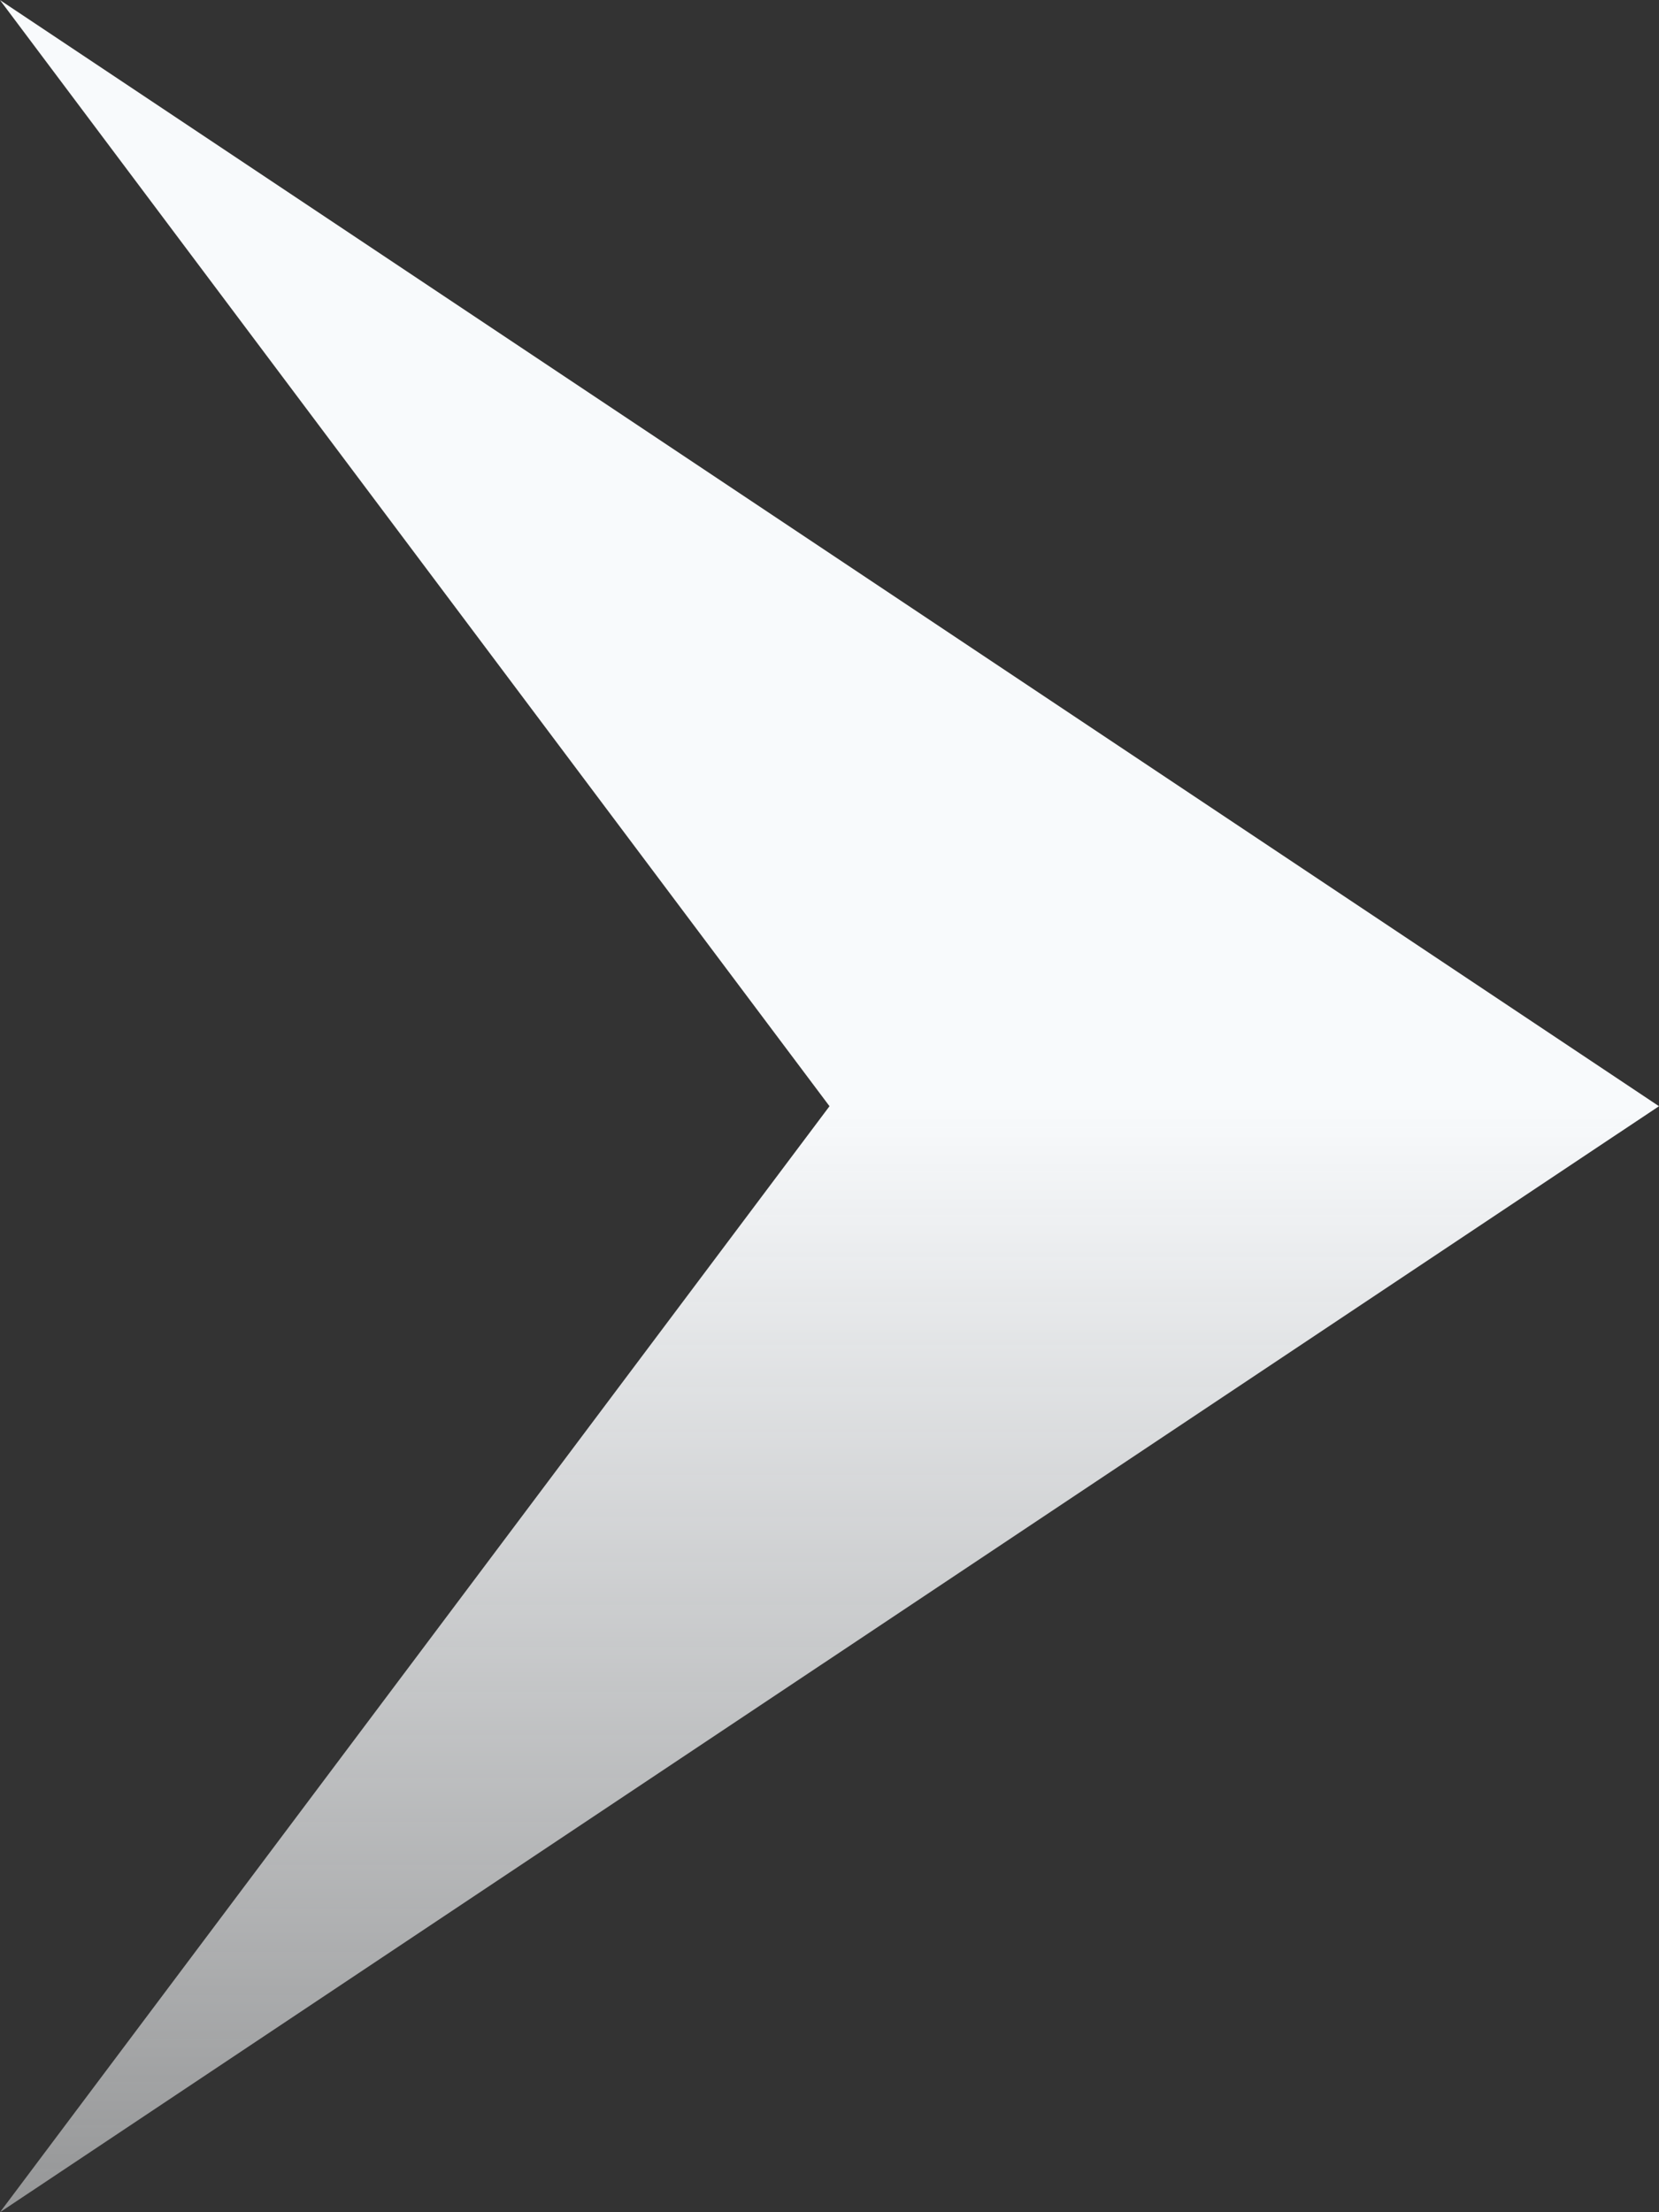 <svg xmlns="http://www.w3.org/2000/svg" width="18" height="24" viewBox="0 0 18 24" fill="none"><rect x="0" y="0" width="18" height="24" fill="#333333" stroke="none"/><path d="M18 12.001L8.58275e-07 24L9 12.001L1.90735e-06 0.001L18 12.001Z" fill="url(#paint0_linear_5727_1510)"></path><defs><linearGradient id="paint0_linear_5727_1510" x1="9" y1="0.001" x2="9" y2="24" gradientUnits="userSpaceOnUse"><stop offset="0.5" stop-color="#F8FAFC"></stop><stop offset="1" stop-color="#F8FAFC" stop-opacity="0.5"></stop></linearGradient></defs></svg>